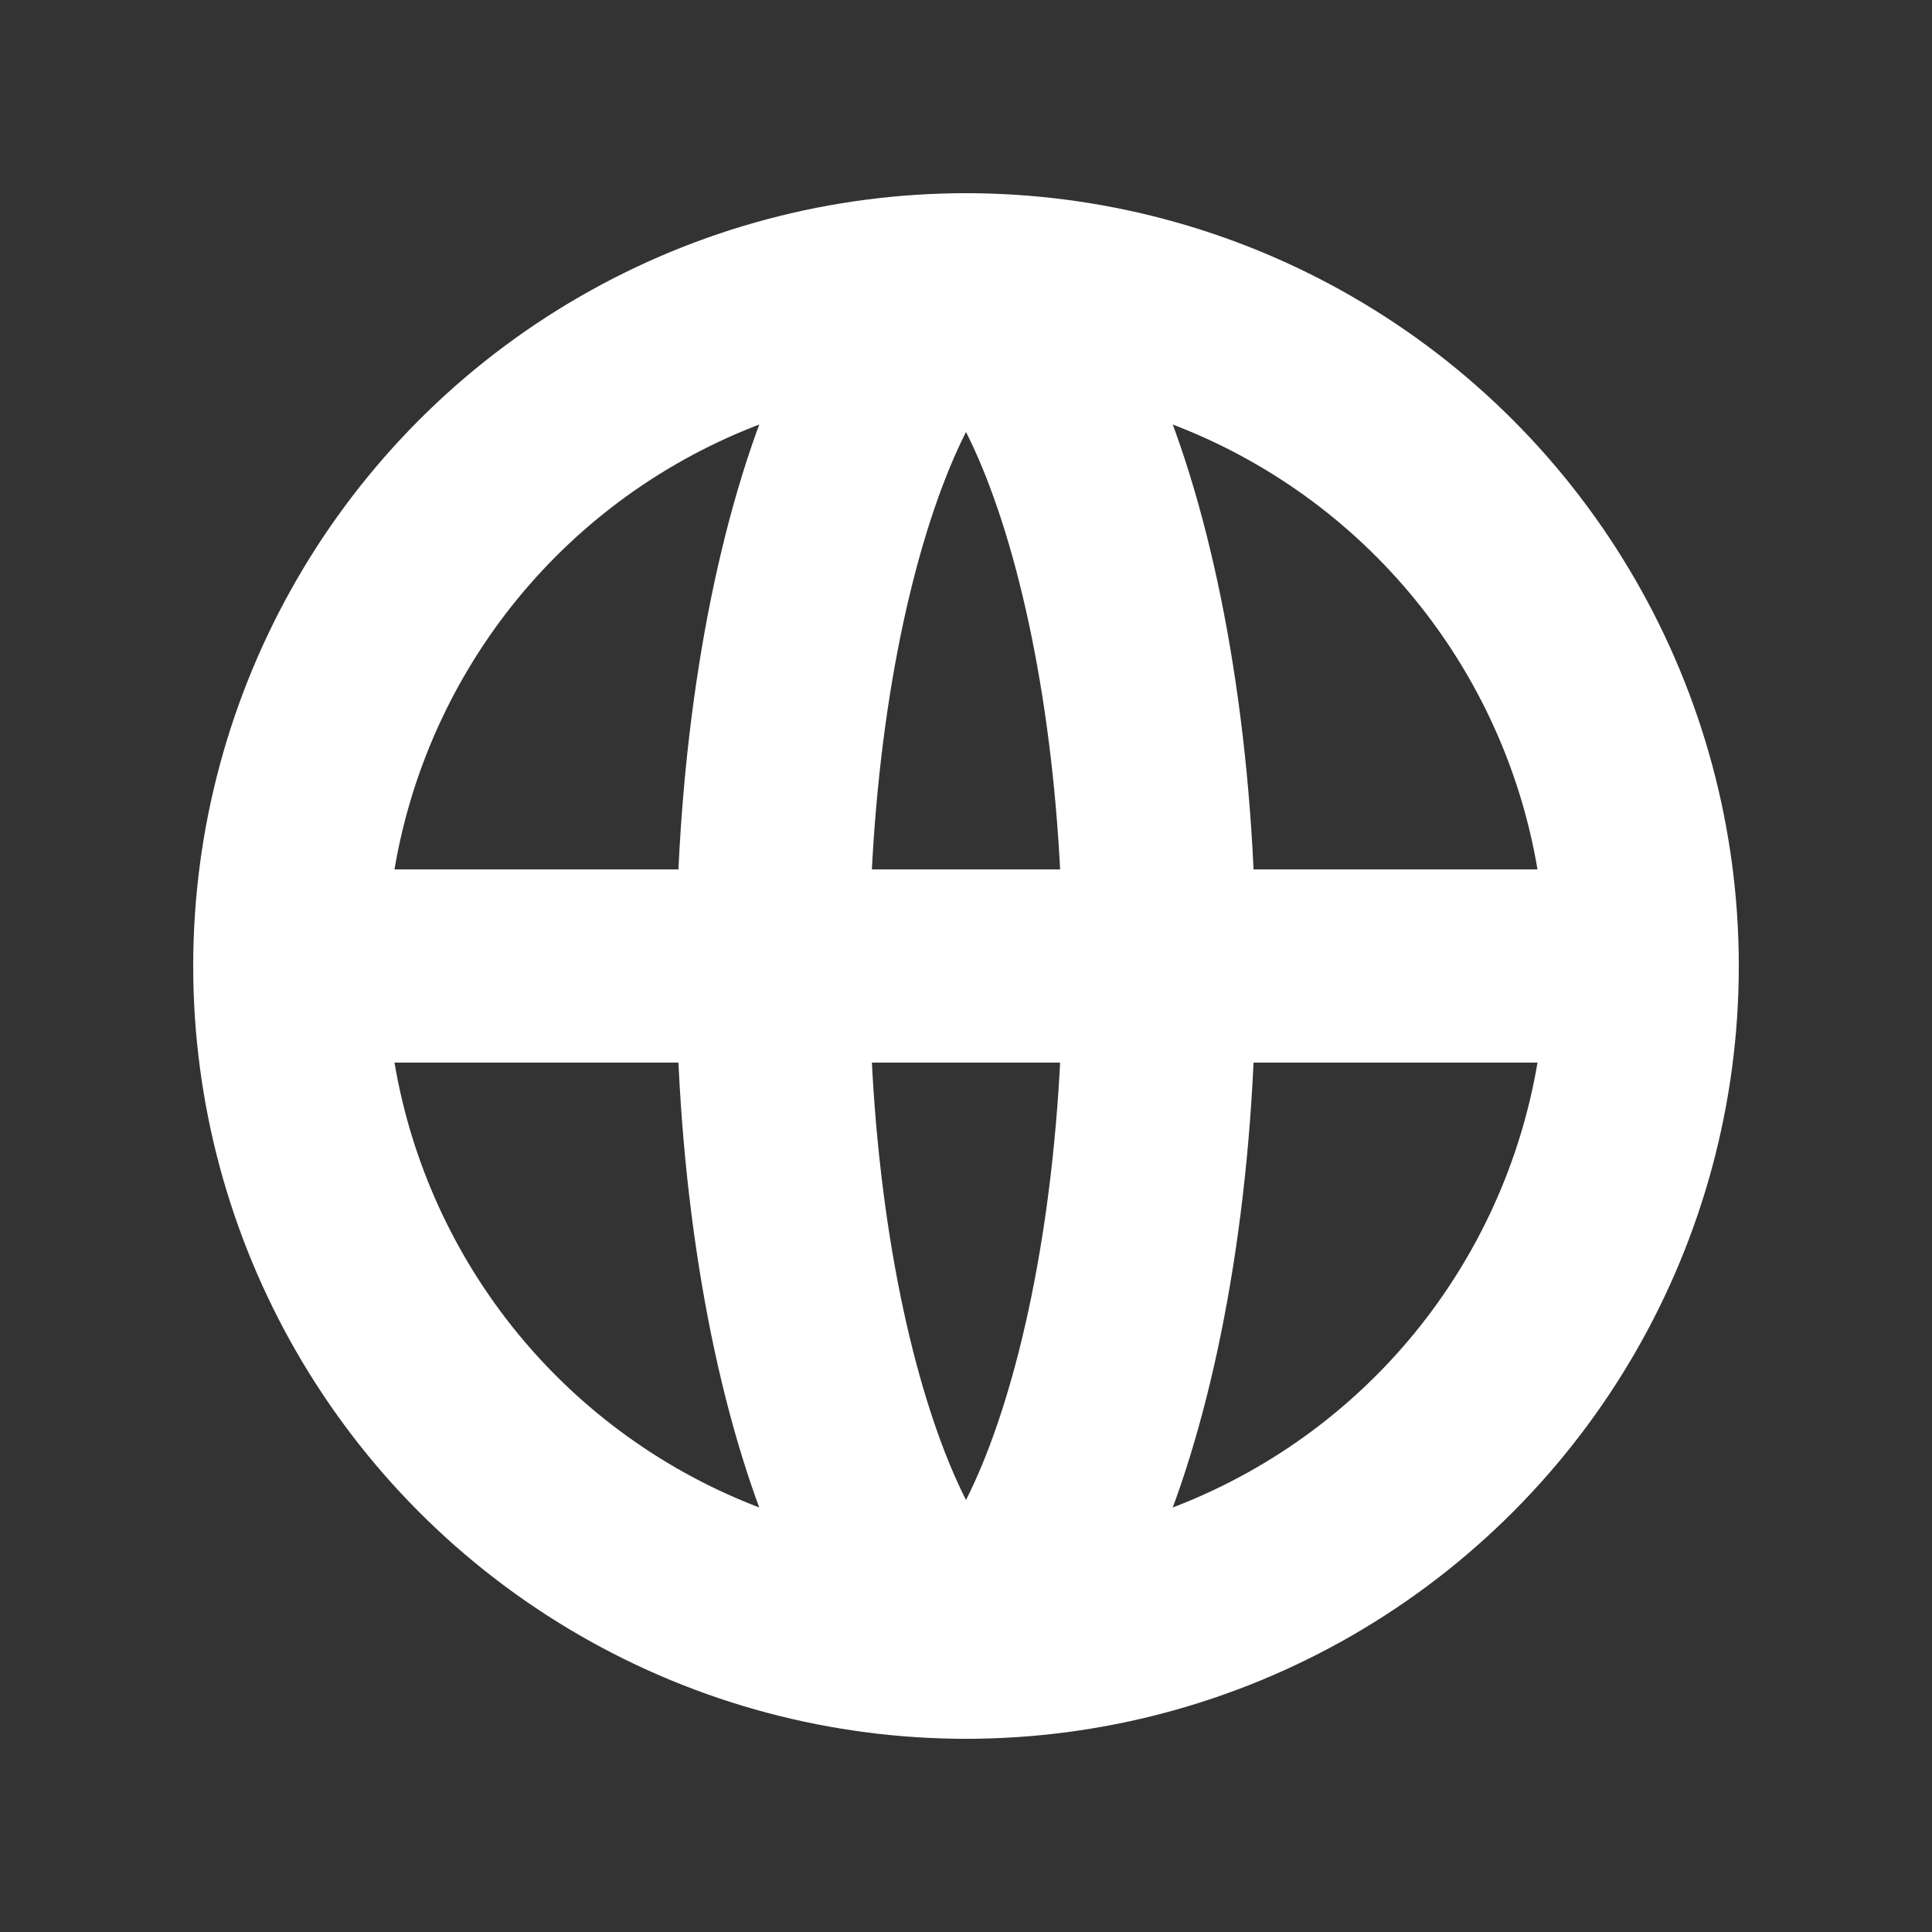 <svg width="20" height="20" viewBox="0 0 20 20" fill="none" xmlns="http://www.w3.org/2000/svg">
<rect x="0" y="0" width="20" height="20" fill="#333333" stroke="none"/>
<circle cx="10" cy="10" r="7" stroke="white" stroke-width="2"/>
<path d="M12 10C12 12.121 11.676 13.997 11.185 15.306C10.938 15.964 10.668 16.427 10.419 16.708C10.17 16.99 10.025 17 10 17C9.974 17 9.83 16.99 9.581 16.708C9.332 16.427 9.062 15.964 8.815 15.306C8.324 13.997 8 12.121 8 10C8 7.879 8.324 6.003 8.815 4.694C9.062 4.036 9.332 3.573 9.581 3.292C9.83 3.01 9.974 3 10 3C10.025 3 10.17 3.01 10.419 3.292C10.668 3.573 10.938 4.036 11.185 4.694C11.676 6.003 12 7.879 12 10Z" stroke="white" stroke-width="2"/>
<path d="M3.5 10H16.5" stroke="white" stroke-width="2" stroke-linecap="square" stroke-linejoin="round"/>
</svg>
